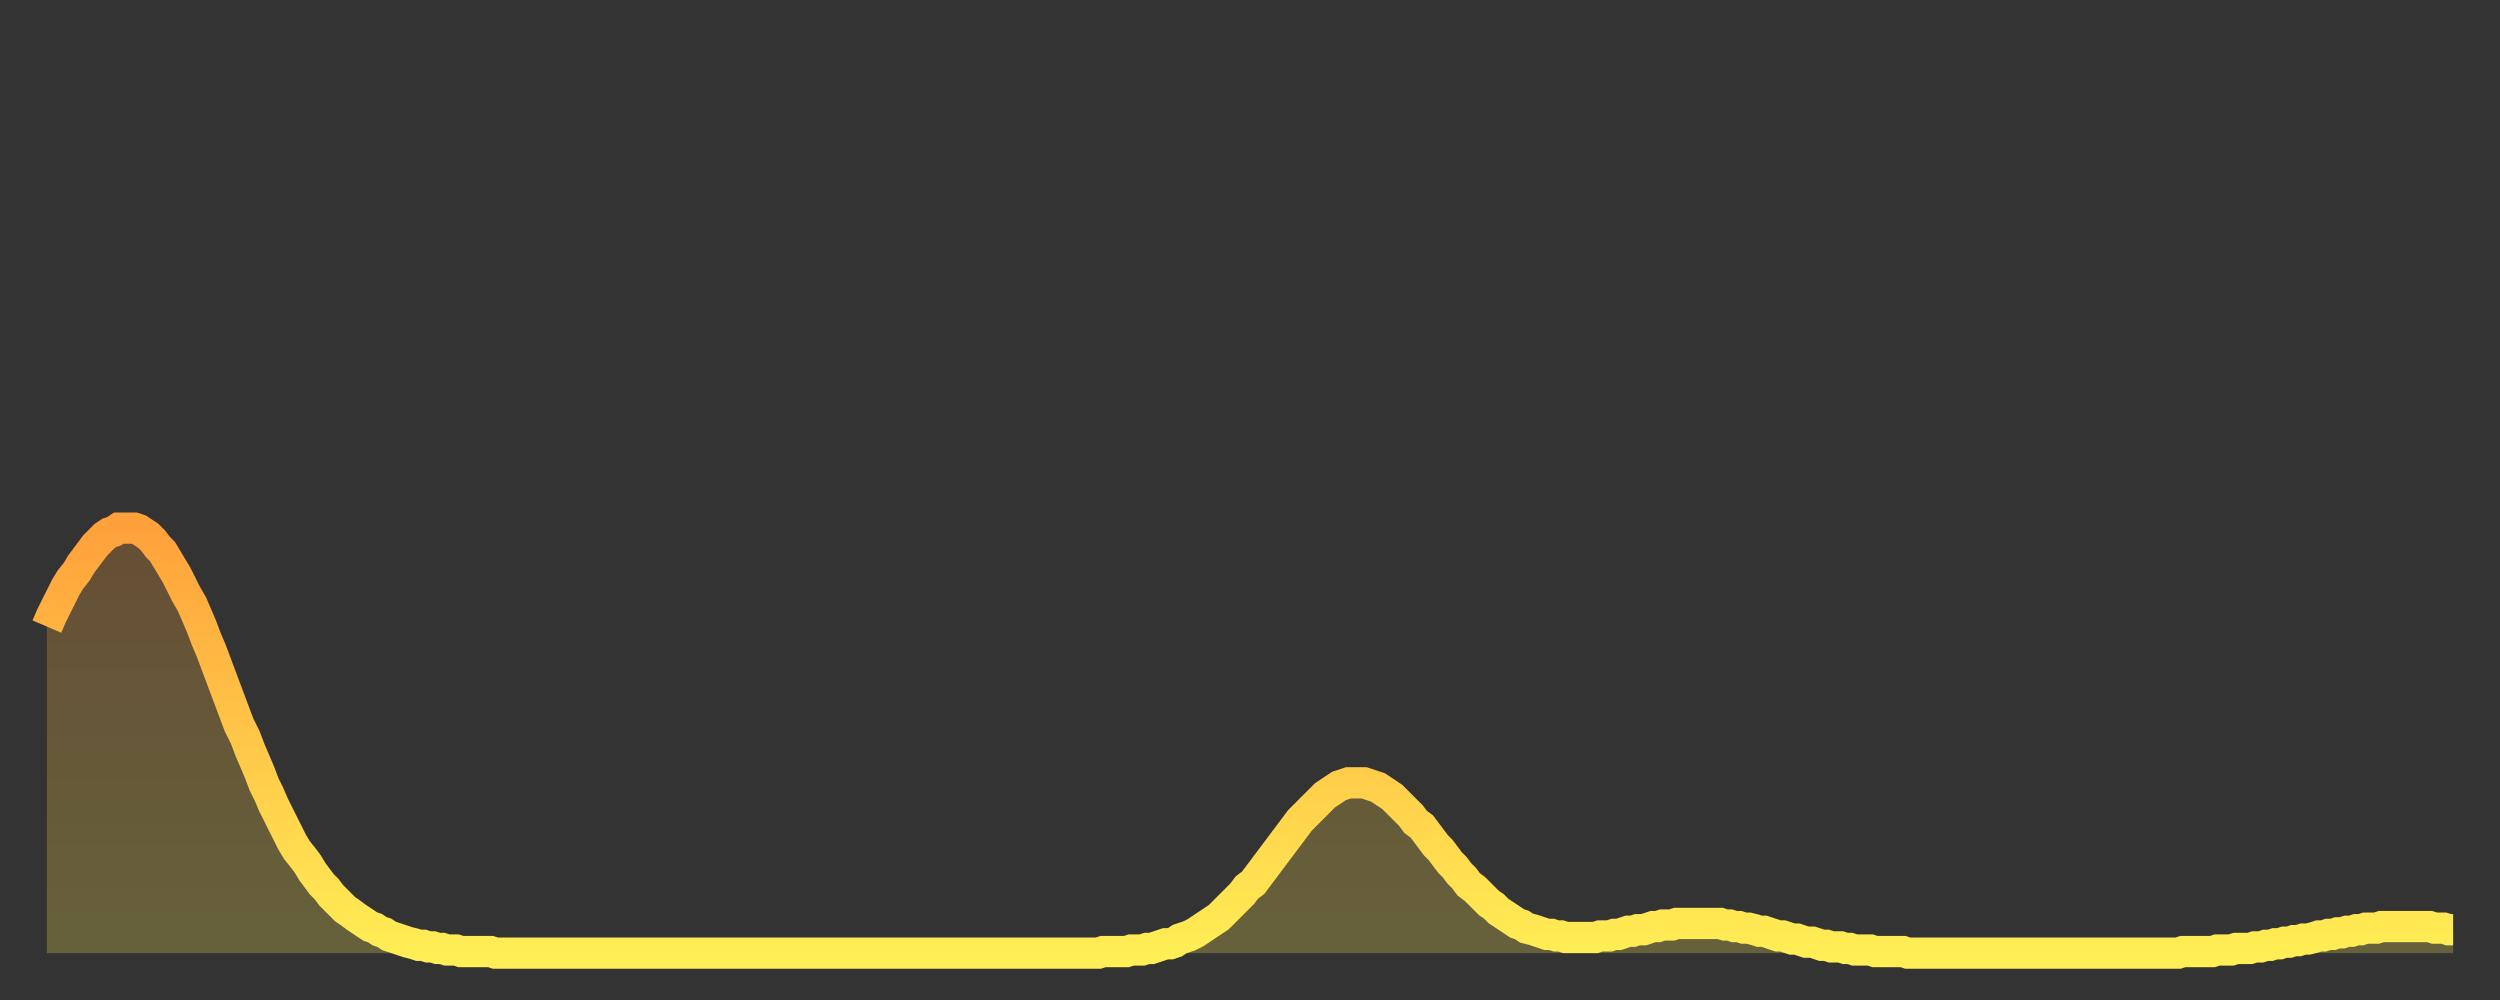 <?xml version="1.0" encoding="utf-8" ?>
<svg baseProfile="full" height="64" version="1.1" width="160" xmlns="http://www.w3.org/2000/svg" xmlns:ev="http://www.w3.org/2001/xml-events" xmlns:xlink="http://www.w3.org/1999/xlink"><rect width="100%" height="100%" fill="#333333" stroke="none"/><defs><linearGradient id="id2889842" x1="0" x2="0" y1="0" y2="1"><stop offset="0%" stop-color="#ffa13b" /><stop offset="50%" stop-color="#ffc748" /><stop offset="100%" stop-color="#ffee55" /></linearGradient></defs><g transform="translate(3,3)"><g><path d="M 0.0 37.1 0.3 36.4 0.6 35.8 0.9 35.2 1.2 34.6 1.5 34.1 1.9 33.6 2.2 33.1 2.5 32.7 2.8 32.3 3.1 31.9 3.4 31.6 3.7 31.3 4.0 31.1 4.3 31.0 4.6 30.8 4.9 30.8 5.2 30.8 5.6 30.8 5.9 30.9 6.2 31.1 6.5 31.3 6.8 31.6 7.1 32.0 7.4 32.3 7.7 32.8 8.0 33.3 8.3 33.8 8.6 34.4 8.9 35.0 9.3 35.7 9.6 36.4 9.9 37.1 10.2 37.9 10.5 38.6 10.8 39.4 11.1 40.2 11.4 41.0 11.7 41.8 12.0 42.6 12.3 43.4 12.7 44.2 13.0 45.0 13.3 45.7 13.6 46.4 13.9 47.2 14.2 47.8 14.5 48.5 14.8 49.1 15.1 49.7 15.4 50.3 15.7 50.9 16.0 51.4 16.4 51.9 16.7 52.3 17.0 52.8 17.3 53.2 17.6 53.6 17.9 53.9 18.2 54.3 18.5 54.6 18.8 54.9 19.1 55.2 19.4 55.4 19.8 55.7 20.1 55.9 20.4 56.1 20.7 56.3 21.0 56.4 21.3 56.6 21.6 56.7 21.9 56.9 22.2 57.0 22.5 57.1 22.8 57.2 23.1 57.3 23.5 57.4 23.8 57.5 24.1 57.5 24.4 57.6 24.7 57.6 25.0 57.7 25.3 57.7 25.6 57.8 25.9 57.8 26.2 57.8 26.5 57.9 26.8 57.9 27.2 57.9 27.5 57.9 27.8 57.9 28.1 57.9 28.4 57.9 28.7 58.0 29.0 58.0 29.3 58.0 29.6 58.0 29.9 58.0 30.2 58.0 30.6 58.0 30.9 58.0 31.2 58.0 31.5 58.0 31.8 58.0 32.1 58.0 32.4 58.0 32.7 58.0 33.0 58.0 33.3 58.0 33.6 58.0 33.9 58.0 34.3 58.0 34.6 58.0 34.9 58.0 35.2 58.0 35.5 58.0 35.8 58.0 36.1 58.0 36.4 58.0 36.7 58.0 37.0 58.0 37.3 58.0 37.7 58.0 38.0 58.0 38.3 58.0 38.6 58.0 38.9 58.0 39.2 58.0 39.5 58.0 39.8 58.0 40.1 58.0 40.4 58.0 40.7 58.0 41.0 58.0 41.4 58.0 41.7 58.0 42.0 58.0 42.3 58.0 42.6 58.0 42.9 58.0 43.2 58.0 43.5 58.0 43.8 58.0 44.1 58.0 44.4 58.0 44.7 58.0 45.1 58.0 45.4 58.0 45.7 58.0 46.0 58.0 46.3 58.0 46.6 58.0 46.9 58.0 47.2 58.0 47.5 58.0 47.8 58.0 48.1 58.0 48.5 58.0 48.8 58.0 49.1 58.0 49.4 58.0 49.7 58.0 50.0 58.0 50.3 58.0 50.6 58.0 50.9 58.0 51.2 58.0 51.5 58.0 51.8 58.0 52.2 58.0 52.5 58.0 52.8 58.0 53.1 58.0 53.4 58.0 53.7 58.0 54.0 58.0 54.3 58.0 54.6 58.0 54.9 58.0 55.2 58.0 55.6 58.0 55.9 58.0 56.2 58.0 56.5 58.0 56.8 58.0 57.1 58.0 57.4 58.0 57.7 58.0 58.0 58.0 58.3 58.0 58.6 58.0 58.9 58.0 59.3 58.0 59.6 58.0 59.9 58.0 60.2 58.0 60.5 58.0 60.8 58.0 61.1 58.0 61.4 58.0 61.7 58.0 62.0 58.0 62.3 58.0 62.6 58.0 63.0 58.0 63.3 58.0 63.6 58.0 63.9 58.0 64.2 58.0 64.5 58.0 64.8 58.0 65.1 58.0 65.4 58.0 65.7 58.0 66.0 58.0 66.4 58.0 66.7 58.0 67.0 58.0 67.3 58.0 67.6 57.9 67.9 57.9 68.2 57.9 68.5 57.9 68.8 57.9 69.1 57.9 69.4 57.8 69.7 57.8 70.1 57.8 70.4 57.7 70.7 57.7 71.0 57.6 71.3 57.5 71.6 57.4 71.9 57.4 72.2 57.3 72.5 57.1 72.8 57.0 73.1 56.9 73.5 56.7 73.8 56.5 74.1 56.3 74.4 56.1 74.7 55.9 75.0 55.7 75.3 55.4 75.6 55.1 75.9 54.8 76.2 54.5 76.5 54.2 76.8 53.8 77.2 53.5 77.5 53.1 77.8 52.7 78.1 52.3 78.4 51.9 78.7 51.5 79.0 51.1 79.3 50.7 79.6 50.3 79.9 49.9 80.2 49.5 80.5 49.2 80.9 48.8 81.2 48.5 81.5 48.2 81.8 47.9 82.1 47.7 82.4 47.5 82.7 47.3 83.0 47.2 83.3 47.1 83.6 47.1 83.9 47.1 84.3 47.1 84.6 47.2 84.9 47.3 85.2 47.4 85.5 47.6 85.8 47.8 86.1 48.0 86.4 48.3 86.7 48.6 87.0 48.9 87.3 49.2 87.6 49.6 88.0 49.9 88.3 50.3 88.6 50.7 88.9 51.1 89.2 51.4 89.5 51.8 89.8 52.2 90.1 52.5 90.4 52.9 90.7 53.2 91.0 53.6 91.4 53.9 91.7 54.2 92.0 54.5 92.3 54.8 92.6 55.0 92.9 55.3 93.2 55.5 93.5 55.7 93.8 55.9 94.1 56.1 94.4 56.2 94.7 56.4 95.1 56.5 95.4 56.6 95.7 56.7 96.0 56.8 96.3 56.8 96.6 56.9 96.9 56.9 97.2 57.0 97.5 57.0 97.8 57.0 98.1 57.0 98.4 57.0 98.8 57.0 99.1 57.0 99.4 56.9 99.7 56.9 100.0 56.9 100.3 56.8 100.6 56.8 100.9 56.7 101.2 56.6 101.5 56.6 101.8 56.5 102.2 56.5 102.5 56.4 102.8 56.3 103.1 56.3 103.4 56.2 103.7 56.2 104.0 56.2 104.3 56.1 104.6 56.1 104.9 56.1 105.2 56.1 105.5 56.1 105.9 56.1 106.2 56.1 106.5 56.1 106.8 56.1 107.1 56.1 107.4 56.2 107.7 56.2 108.0 56.3 108.3 56.3 108.6 56.4 108.9 56.4 109.3 56.5 109.6 56.6 109.9 56.6 110.2 56.7 110.5 56.8 110.8 56.9 111.1 56.9 111.4 57.0 111.7 57.1 112.0 57.1 112.3 57.2 112.6 57.3 113.0 57.3 113.3 57.4 113.6 57.5 113.9 57.5 114.2 57.6 114.5 57.6 114.8 57.6 115.1 57.7 115.4 57.7 115.7 57.8 116.0 57.8 116.3 57.8 116.7 57.8 117.0 57.9 117.3 57.9 117.6 57.9 117.9 57.9 118.2 57.9 118.5 57.9 118.8 57.9 119.1 58.0 119.4 58.0 119.7 58.0 120.1 58.0 120.4 58.0 120.7 58.0 121.0 58.0 121.3 58.0 121.6 58.0 121.9 58.0 122.2 58.0 122.5 58.0 122.8 58.0 123.1 58.0 123.4 58.0 123.8 58.0 124.1 58.0 124.4 58.0 124.7 58.0 125.0 58.0 125.3 58.0 125.6 58.0 125.9 58.0 126.2 58.0 126.5 58.0 126.8 58.0 127.2 58.0 127.5 58.0 127.8 58.0 128.1 58.0 128.4 58.0 128.7 58.0 129.0 58.0 129.3 58.0 129.6 58.0 129.9 58.0 130.2 58.0 130.5 58.0 130.9 58.0 131.2 58.0 131.5 58.0 131.8 58.0 132.1 58.0 132.4 58.0 132.7 58.0 133.0 58.0 133.3 58.0 133.6 58.0 133.9 58.0 134.2 58.0 134.6 58.0 134.9 58.0 135.2 58.0 135.5 58.0 135.8 58.0 136.1 58.0 136.4 58.0 136.7 57.9 137.0 57.9 137.3 57.9 137.6 57.9 138.0 57.9 138.3 57.9 138.6 57.9 138.9 57.8 139.2 57.8 139.5 57.8 139.8 57.8 140.1 57.7 140.4 57.7 140.7 57.7 141.0 57.7 141.3 57.6 141.7 57.6 142.0 57.5 142.3 57.5 142.6 57.4 142.9 57.4 143.2 57.3 143.5 57.3 143.8 57.2 144.1 57.2 144.4 57.1 144.7 57.1 145.1 57.0 145.4 56.9 145.7 56.9 146.0 56.8 146.3 56.8 146.6 56.7 146.9 56.7 147.2 56.6 147.5 56.6 147.8 56.5 148.1 56.5 148.4 56.4 148.8 56.4 149.1 56.4 149.4 56.3 149.7 56.3 150.0 56.3 150.3 56.3 150.6 56.3 150.9 56.3 151.2 56.3 151.5 56.3 151.8 56.3 152.1 56.3 152.5 56.3 152.8 56.4 153.1 56.4 153.4 56.4 153.7 56.5 154.0 56.5" fill="none" id="graph-curve" opacity="1" stroke="url(#id2889842)" stroke-width="2" /><path d="M 0 58 L 0.0 37.1 0.3 36.4 0.6 35.8 0.9 35.2 1.2 34.6 1.5 34.1 1.9 33.6 2.2 33.1 2.5 32.7 2.8 32.3 3.1 31.9 3.4 31.6 3.7 31.3 4.0 31.1 4.3 31.0 4.6 30.8 4.9 30.8 5.2 30.8 5.6 30.8 5.9 30.9 6.2 31.1 6.5 31.3 6.8 31.6 7.1 32.0 7.4 32.3 7.7 32.8 8.0 33.3 8.3 33.8 8.6 34.4 8.9 35.0 9.3 35.7 9.6 36.4 9.9 37.1 10.2 37.9 10.5 38.6 10.8 39.4 11.1 40.2 11.4 41.0 11.7 41.8 12.0 42.6 12.3 43.4 12.7 44.2 13.0 45.0 13.3 45.7 13.6 46.4 13.9 47.2 14.2 47.8 14.5 48.5 14.8 49.1 15.1 49.7 15.4 50.3 15.7 50.9 16.0 51.4 16.4 51.9 16.7 52.3 17.0 52.8 17.3 53.2 17.6 53.6 17.9 53.9 18.2 54.3 18.5 54.6 18.8 54.9 19.1 55.2 19.4 55.4 19.8 55.7 20.1 55.9 20.4 56.1 20.7 56.3 21.0 56.4 21.3 56.6 21.6 56.7 21.9 56.9 22.2 57.0 22.5 57.1 22.8 57.2 23.1 57.3 23.5 57.4 23.8 57.5 24.1 57.5 24.4 57.6 24.7 57.6 25.0 57.7 25.3 57.7 25.6 57.8 25.9 57.8 26.2 57.8 26.5 57.9 26.8 57.9 27.2 57.9 27.5 57.9 27.8 57.9 28.1 57.9 28.4 57.9 28.7 58.0 29.0 58.0 29.3 58.0 29.6 58.0 29.9 58.0 30.2 58.0 30.6 58.0 30.9 58.0 31.2 58.0 31.5 58.0 31.8 58.0 32.1 58.0 32.4 58.0 32.7 58.0 33.0 58.0 33.3 58.0 33.6 58.0 33.9 58.0 34.3 58.0 34.6 58.0 34.9 58.0 35.2 58.0 35.5 58.0 35.8 58.0 36.1 58.0 36.4 58.0 36.7 58.0 37.0 58.0 37.3 58.0 37.7 58.0 38.0 58.0 38.3 58.0 38.6 58.0 38.9 58.0 39.2 58.0 39.5 58.0 39.8 58.0 40.1 58.0 40.4 58.0 40.7 58.0 41.0 58.0 41.4 58.0 41.7 58.0 42.0 58.0 42.3 58.0 42.6 58.0 42.9 58.0 43.2 58.0 43.5 58.0 43.8 58.0 44.1 58.0 44.4 58.0 44.7 58.0 45.1 58.0 45.4 58.0 45.7 58.0 46.0 58.0 46.3 58.0 46.6 58.0 46.9 58.0 47.2 58.0 47.5 58.0 47.8 58.0 48.1 58.0 48.5 58.0 48.8 58.0 49.1 58.0 49.4 58.0 49.7 58.0 50.0 58.0 50.3 58.0 50.6 58.0 50.9 58.0 51.2 58.0 51.5 58.0 51.8 58.0 52.2 58.0 52.5 58.0 52.8 58.0 53.1 58.0 53.4 58.0 53.7 58.0 54.0 58.0 54.3 58.0 54.6 58.0 54.9 58.0 55.2 58.0 55.6 58.0 55.9 58.0 56.2 58.0 56.5 58.0 56.8 58.0 57.1 58.0 57.4 58.0 57.7 58.0 58.0 58.0 58.3 58.0 58.6 58.0 58.9 58.0 59.3 58.0 59.6 58.0 59.9 58.0 60.2 58.0 60.5 58.0 60.8 58.0 61.1 58.0 61.4 58.0 61.7 58.0 62.0 58.0 62.3 58.0 62.6 58.0 63.0 58.0 63.3 58.0 63.6 58.0 63.9 58.0 64.2 58.0 64.5 58.0 64.8 58.0 65.1 58.0 65.4 58.0 65.7 58.0 66.0 58.0 66.4 58.0 66.7 58.0 67.0 58.0 67.3 58.0 67.6 57.9 67.9 57.9 68.2 57.9 68.5 57.9 68.8 57.9 69.1 57.9 69.4 57.8 69.7 57.8 70.1 57.8 70.4 57.7 70.7 57.7 71.0 57.6 71.3 57.5 71.6 57.4 71.9 57.4 72.2 57.3 72.5 57.1 72.8 57.0 73.1 56.9 73.5 56.7 73.8 56.5 74.1 56.3 74.4 56.1 74.7 55.9 75.0 55.7 75.3 55.4 75.6 55.1 75.9 54.8 76.2 54.5 76.5 54.2 76.8 53.8 77.2 53.5 77.5 53.1 77.8 52.7 78.1 52.3 78.4 51.9 78.7 51.5 79.0 51.1 79.3 50.7 79.6 50.3 79.9 49.9 80.2 49.5 80.5 49.2 80.9 48.8 81.2 48.5 81.5 48.2 81.8 47.9 82.1 47.7 82.4 47.5 82.7 47.3 83.0 47.2 83.3 47.1 83.6 47.1 83.9 47.1 84.3 47.1 84.6 47.2 84.9 47.3 85.2 47.4 85.5 47.6 85.8 47.8 86.1 48.0 86.4 48.3 86.7 48.6 87.0 48.9 87.3 49.2 87.6 49.6 88.0 49.9 88.3 50.3 88.6 50.7 88.9 51.1 89.2 51.4 89.5 51.8 89.8 52.2 90.1 52.5 90.4 52.9 90.7 53.2 91.0 53.6 91.4 53.9 91.7 54.2 92.0 54.5 92.3 54.8 92.6 55.0 92.9 55.3 93.2 55.5 93.5 55.7 93.8 55.9 94.1 56.1 94.4 56.2 94.7 56.4 95.1 56.5 95.4 56.6 95.7 56.7 96.0 56.8 96.3 56.8 96.6 56.9 96.9 56.9 97.2 57.0 97.5 57.0 97.8 57.0 98.1 57.0 98.4 57.0 98.8 57.0 99.1 57.0 99.4 56.9 99.7 56.9 100.0 56.9 100.3 56.8 100.6 56.8 100.9 56.7 101.2 56.6 101.5 56.6 101.8 56.5 102.2 56.5 102.5 56.4 102.8 56.3 103.1 56.3 103.4 56.2 103.7 56.2 104.0 56.2 104.3 56.1 104.6 56.1 104.9 56.1 105.2 56.1 105.5 56.1 105.9 56.1 106.2 56.1 106.5 56.1 106.8 56.1 107.1 56.1 107.4 56.2 107.7 56.2 108.0 56.3 108.3 56.3 108.6 56.4 108.9 56.4 109.3 56.5 109.6 56.6 109.9 56.6 110.2 56.7 110.5 56.8 110.8 56.9 111.1 56.9 111.4 57.0 111.7 57.1 112.0 57.1 112.3 57.2 112.6 57.3 113.0 57.3 113.3 57.4 113.6 57.5 113.9 57.5 114.2 57.6 114.5 57.6 114.8 57.6 115.1 57.7 115.4 57.7 115.7 57.8 116.0 57.8 116.3 57.8 116.7 57.8 117.0 57.9 117.3 57.9 117.6 57.9 117.9 57.9 118.2 57.9 118.5 57.9 118.8 57.9 119.1 58.0 119.4 58.0 119.7 58.0 120.1 58.0 120.4 58.0 120.7 58.0 121.0 58.0 121.3 58.0 121.6 58.0 121.9 58.0 122.2 58.0 122.5 58.0 122.8 58.0 123.1 58.0 123.4 58.0 123.8 58.0 124.1 58.0 124.4 58.0 124.7 58.0 125.0 58.0 125.3 58.0 125.6 58.0 125.9 58.0 126.2 58.0 126.5 58.0 126.8 58.0 127.2 58.0 127.5 58.0 127.8 58.0 128.1 58.0 128.4 58.0 128.7 58.0 129.0 58.0 129.3 58.0 129.6 58.0 129.9 58.0 130.2 58.0 130.5 58.0 130.9 58.0 131.2 58.0 131.5 58.0 131.8 58.0 132.1 58.0 132.4 58.0 132.7 58.0 133.0 58.0 133.3 58.0 133.6 58.0 133.9 58.0 134.2 58.0 134.6 58.0 134.9 58.0 135.2 58.0 135.5 58.0 135.8 58.0 136.1 58.0 136.4 58.0 136.7 57.9 137.0 57.9 137.3 57.9 137.6 57.9 138.0 57.9 138.3 57.9 138.6 57.9 138.9 57.8 139.2 57.8 139.5 57.8 139.8 57.8 140.1 57.7 140.4 57.7 140.7 57.7 141.0 57.7 141.3 57.6 141.7 57.6 142.0 57.5 142.3 57.5 142.6 57.4 142.9 57.4 143.2 57.3 143.5 57.3 143.8 57.2 144.1 57.2 144.4 57.1 144.7 57.1 145.1 57.0 145.4 56.9 145.7 56.9 146.0 56.8 146.3 56.8 146.6 56.7 146.9 56.7 147.2 56.6 147.5 56.6 147.8 56.5 148.1 56.5 148.4 56.4 148.8 56.4 149.1 56.4 149.4 56.3 149.7 56.3 150.0 56.3 150.3 56.3 150.6 56.3 150.9 56.3 151.2 56.3 151.5 56.3 151.8 56.3 152.1 56.3 152.5 56.3 152.8 56.4 153.1 56.4 153.4 56.4 153.7 56.5 154.0 56.5 154 58" fill="url(#id2889842)" fill-opacity=".25" id="graph-shadow" /></g></g></svg>